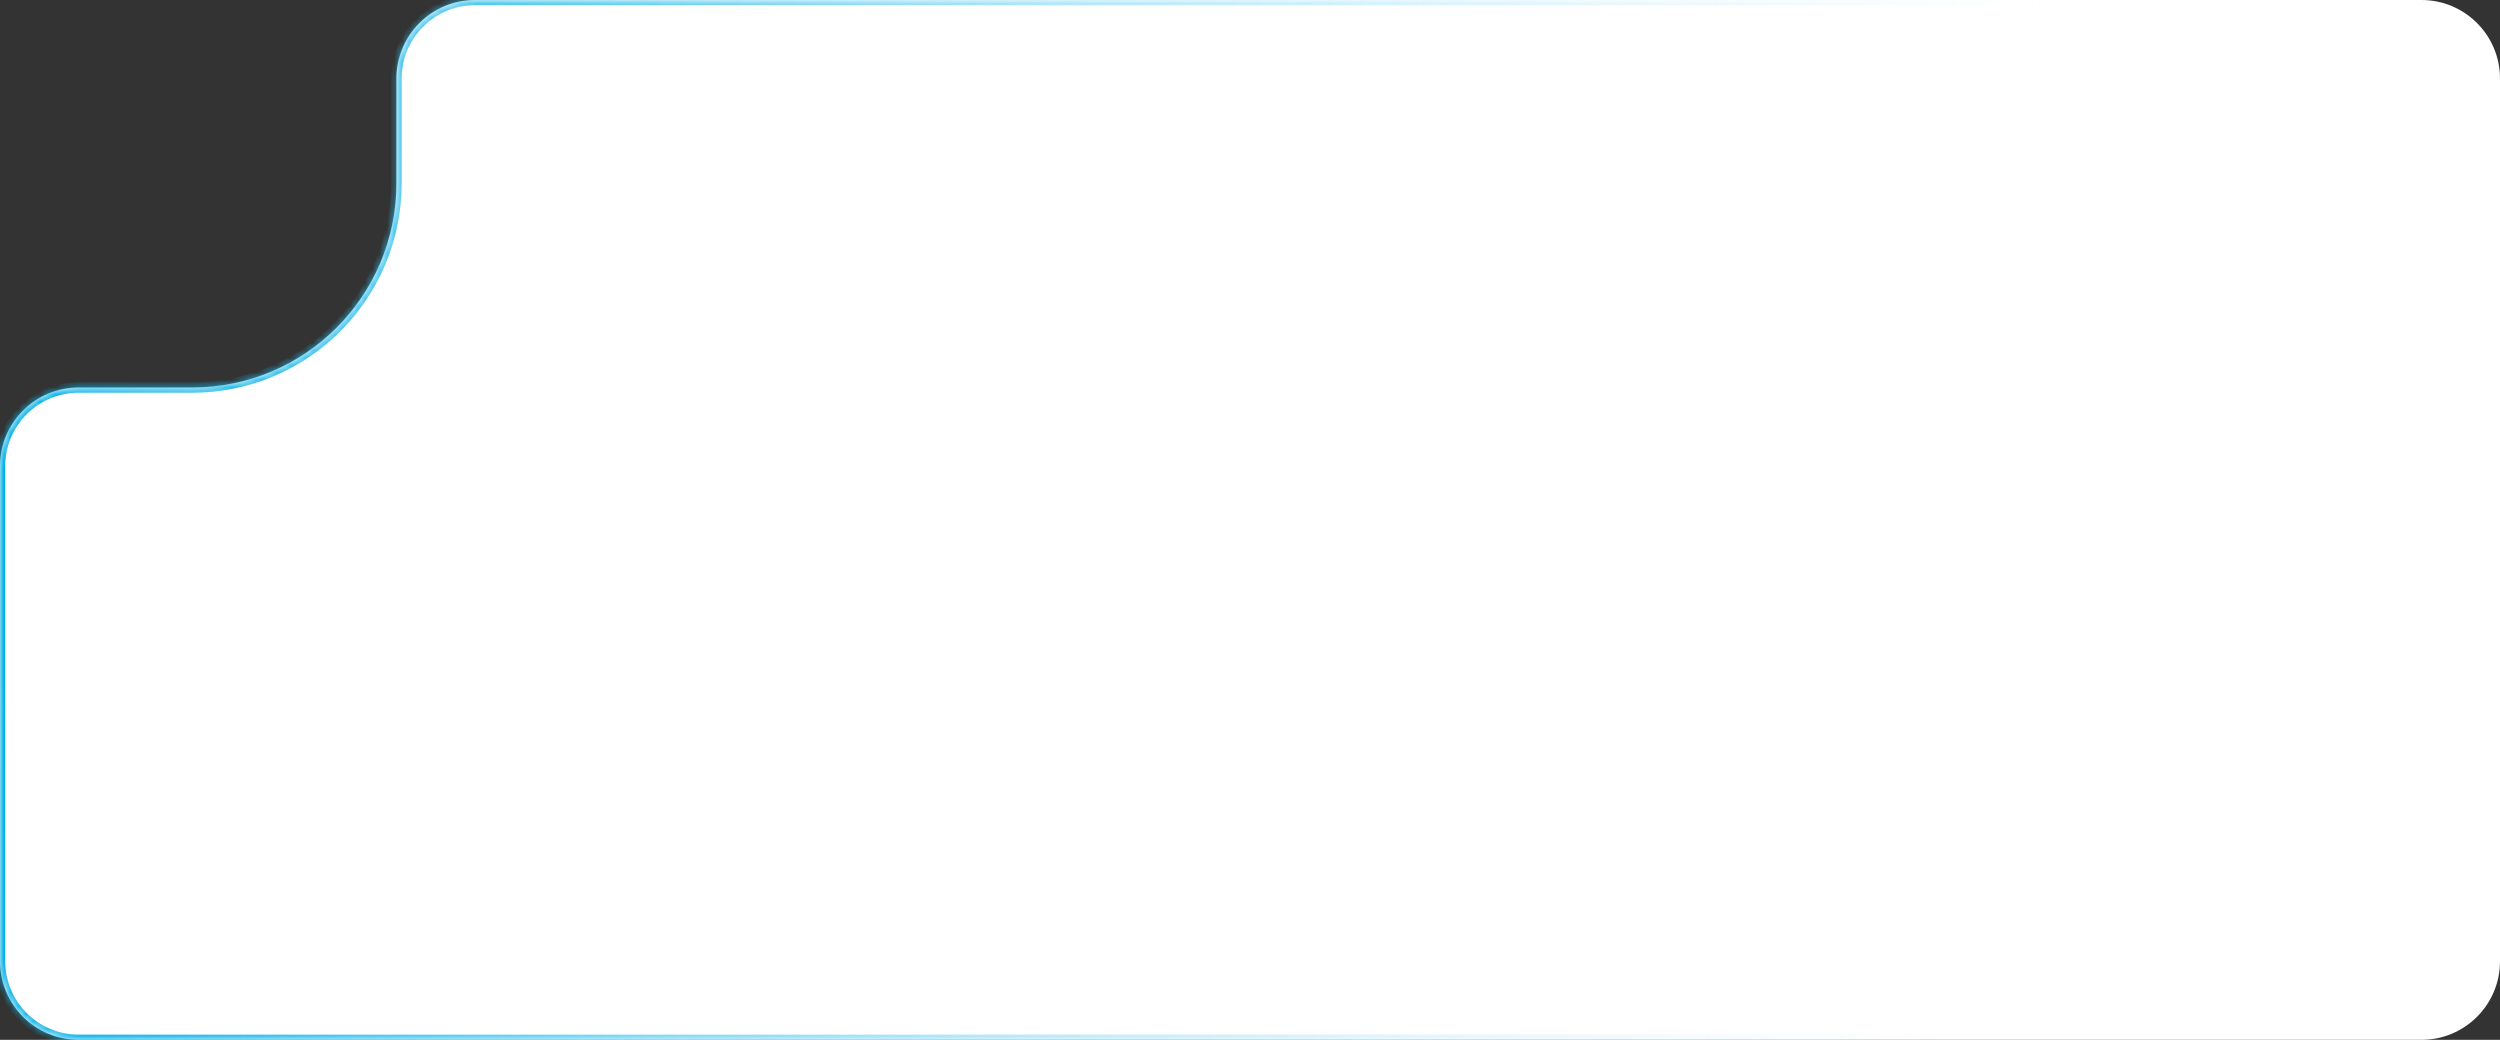 <?xml version="1.0" encoding="utf-8"?>
<svg xmlns="http://www.w3.org/2000/svg" fill="none" height="100%" overflow="visible" preserveAspectRatio="none" style="display: block;" viewBox="0 0 339 141" width="100%">
<rect x="0" y="0" width="339" height="141" fill="#333333" stroke="none"/>
<g id="Subtract">
<mask fill="white" id="path-1-inside-1_0_1435">
<path d="M339 130.348C339 136.231 334.231 141 328.348 141H10.652C4.769 141 0 136.231 0 130.348V63.195C0 57.312 4.769 52.543 10.652 52.543H26.06C41.354 52.543 53.753 40.144 53.753 24.849V10.652C53.753 4.769 58.522 0 64.404 0H328.348C334.231 0 339 4.769 339 10.652V130.348Z"/>
</mask>
<path d="M339 130.348C339 136.231 334.231 141 328.348 141H10.652C4.769 141 0 136.231 0 130.348V63.195C0 57.312 4.769 52.543 10.652 52.543H26.06C41.354 52.543 53.753 40.144 53.753 24.849V10.652C53.753 4.769 58.522 0 64.404 0H328.348C334.231 0 339 4.769 339 10.652V130.348Z" fill="white"/>
<path d="M26.06 52.543L26.06 53.253L26.06 53.253L26.06 52.543ZM328.348 141V140.29H10.652V141V141.71H328.348V141ZM0 130.348H0.71V63.195H0H-0.71V130.348H0ZM10.652 52.543V53.253H26.06V52.543V51.833H10.652V52.543ZM26.06 52.543L26.06 53.253C41.747 53.253 54.463 40.536 54.463 24.849H53.753H53.043C53.043 39.751 40.962 51.833 26.06 51.833L26.06 52.543ZM53.753 24.849H54.463V10.652H53.753H53.043V24.849H53.753ZM64.404 0V0.71H328.348V0V-0.71H64.404V0ZM339 10.652H338.29V130.348H339H339.71V10.652H339ZM0 63.195H0.71C0.71 57.704 5.161 53.253 10.652 53.253V52.543V51.833C4.377 51.833 -0.71 56.92 -0.71 63.195H0ZM328.348 0V0.71C333.839 0.71 338.29 5.161 338.29 10.652H339H339.71C339.71 4.377 334.623 -0.71 328.348 -0.71V0ZM10.652 141V140.29C5.161 140.29 0.71 135.839 0.71 130.348H0H-0.71C-0.71 136.623 4.377 141.71 10.652 141.71V141ZM53.753 10.652H54.463C54.463 5.161 58.914 0.71 64.404 0.71V0V-0.71C58.13 -0.71 53.043 4.377 53.043 10.652H53.753ZM328.348 141V141.71C334.623 141.71 339.71 136.623 339.71 130.348H339H338.29C338.29 135.839 333.839 140.29 328.348 140.29V141Z" fill="url(#paint0_linear_0_1435)" mask="url(#path-1-inside-1_0_1435)"/>
</g>
<defs>
<linearGradient gradientUnits="userSpaceOnUse" id="paint0_linear_0_1435" x1="9.897" x2="279.633" y1="0.167" y2="29.16">
<stop stop-color="#00B0E7"/>
<stop offset="1" stop-color="#C4EDFF" stop-opacity="0"/>
</linearGradient>
</defs>
</svg>